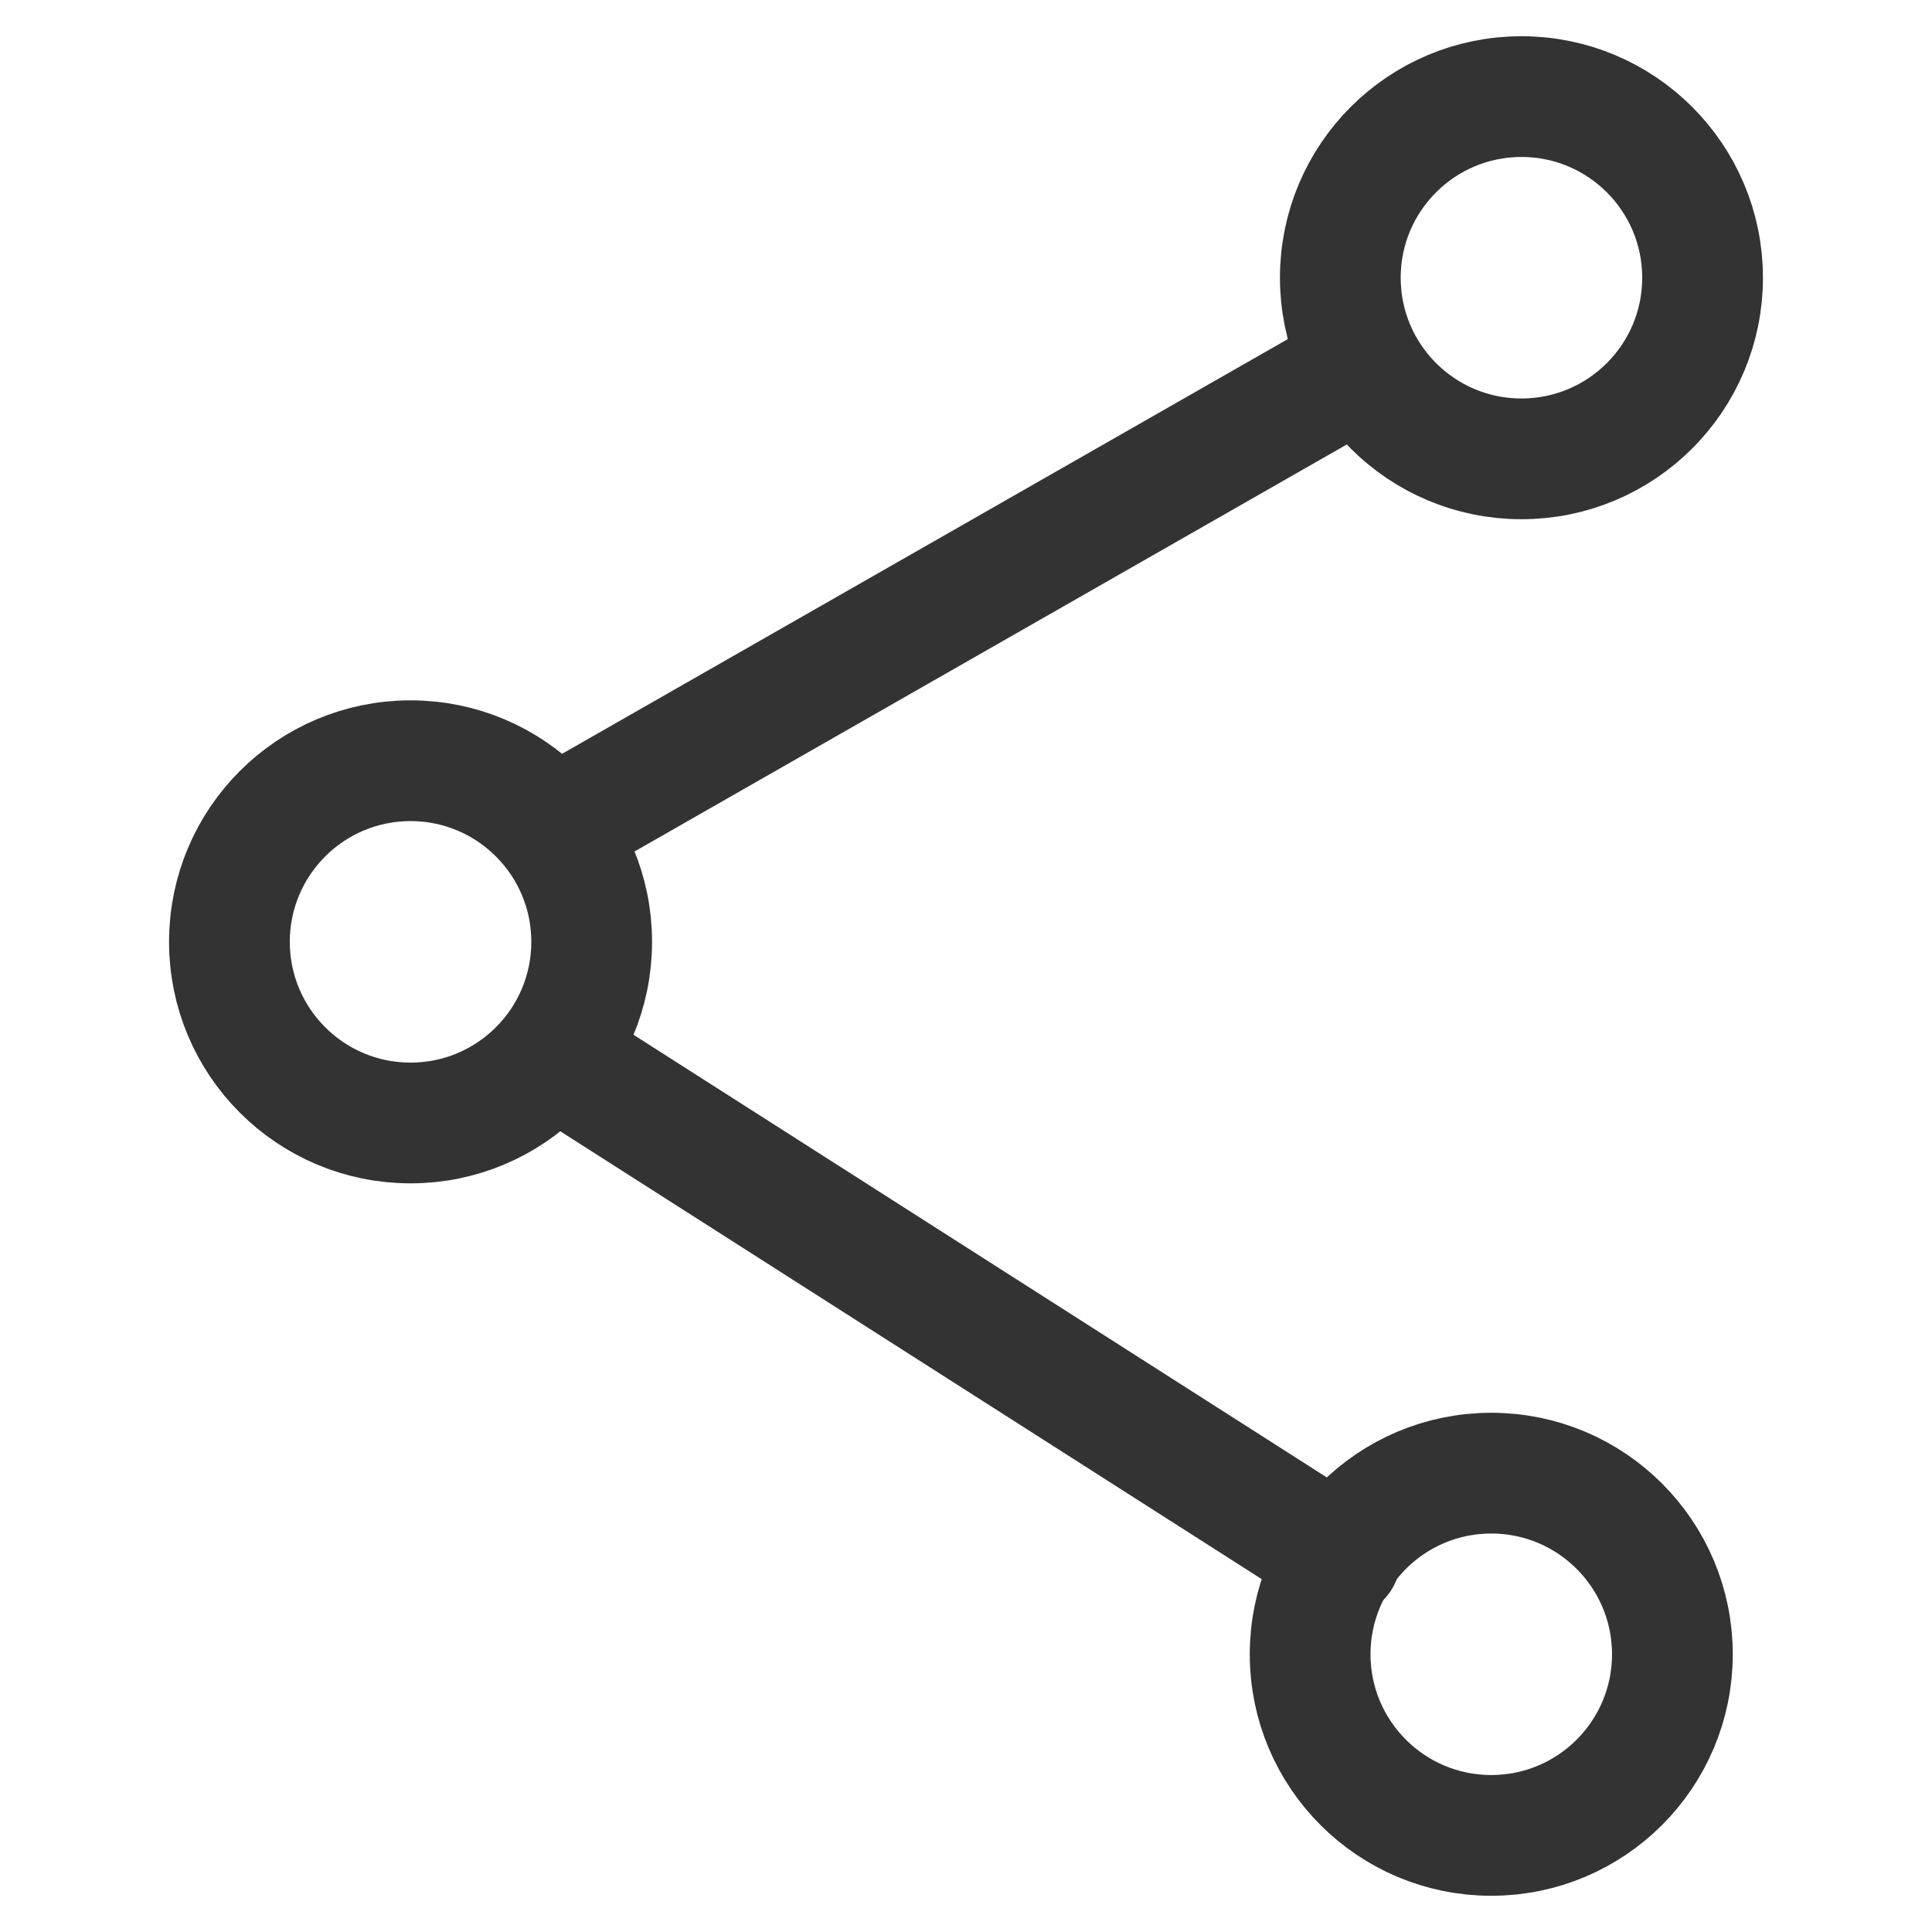 <?xml version="1.0" encoding="utf-8"?>
<!-- Generator: Adobe Illustrator 25.3.1, SVG Export Plug-In . SVG Version: 6.00 Build 0)  -->
<svg version="1.1" id="Ebene_1" xmlns="http://www.w3.org/2000/svg" xmlns:xlink="http://www.w3.org/1999/xlink" x="0px" y="0px"
	 width="32px" height="32px" viewBox="0 0 32 32" style="enable-background:new 0 0 32 32;" xml:space="preserve">
<style type="text/css">
	.share{fill:none;stroke:#333333;stroke-width:2;stroke-linecap:round;stroke-linejoin:round;}
</style>
<g id="Ebene_1_1_">
	<circle class="share" cx="24.7" cy="27.4" r="3"/>
	<circle class="share" cx="6.8" cy="15.6" r="3"/>
	<line class="share" x1="9.2" y1="17.5" x2="22.2" y2="25.8"/>
	<circle class="share" cx="25.2" cy="4.6" r="3"/>
	<line class="share" x1="9.2" y1="13.7" x2="22.5" y2="6.1"/>
</g>
</svg>
